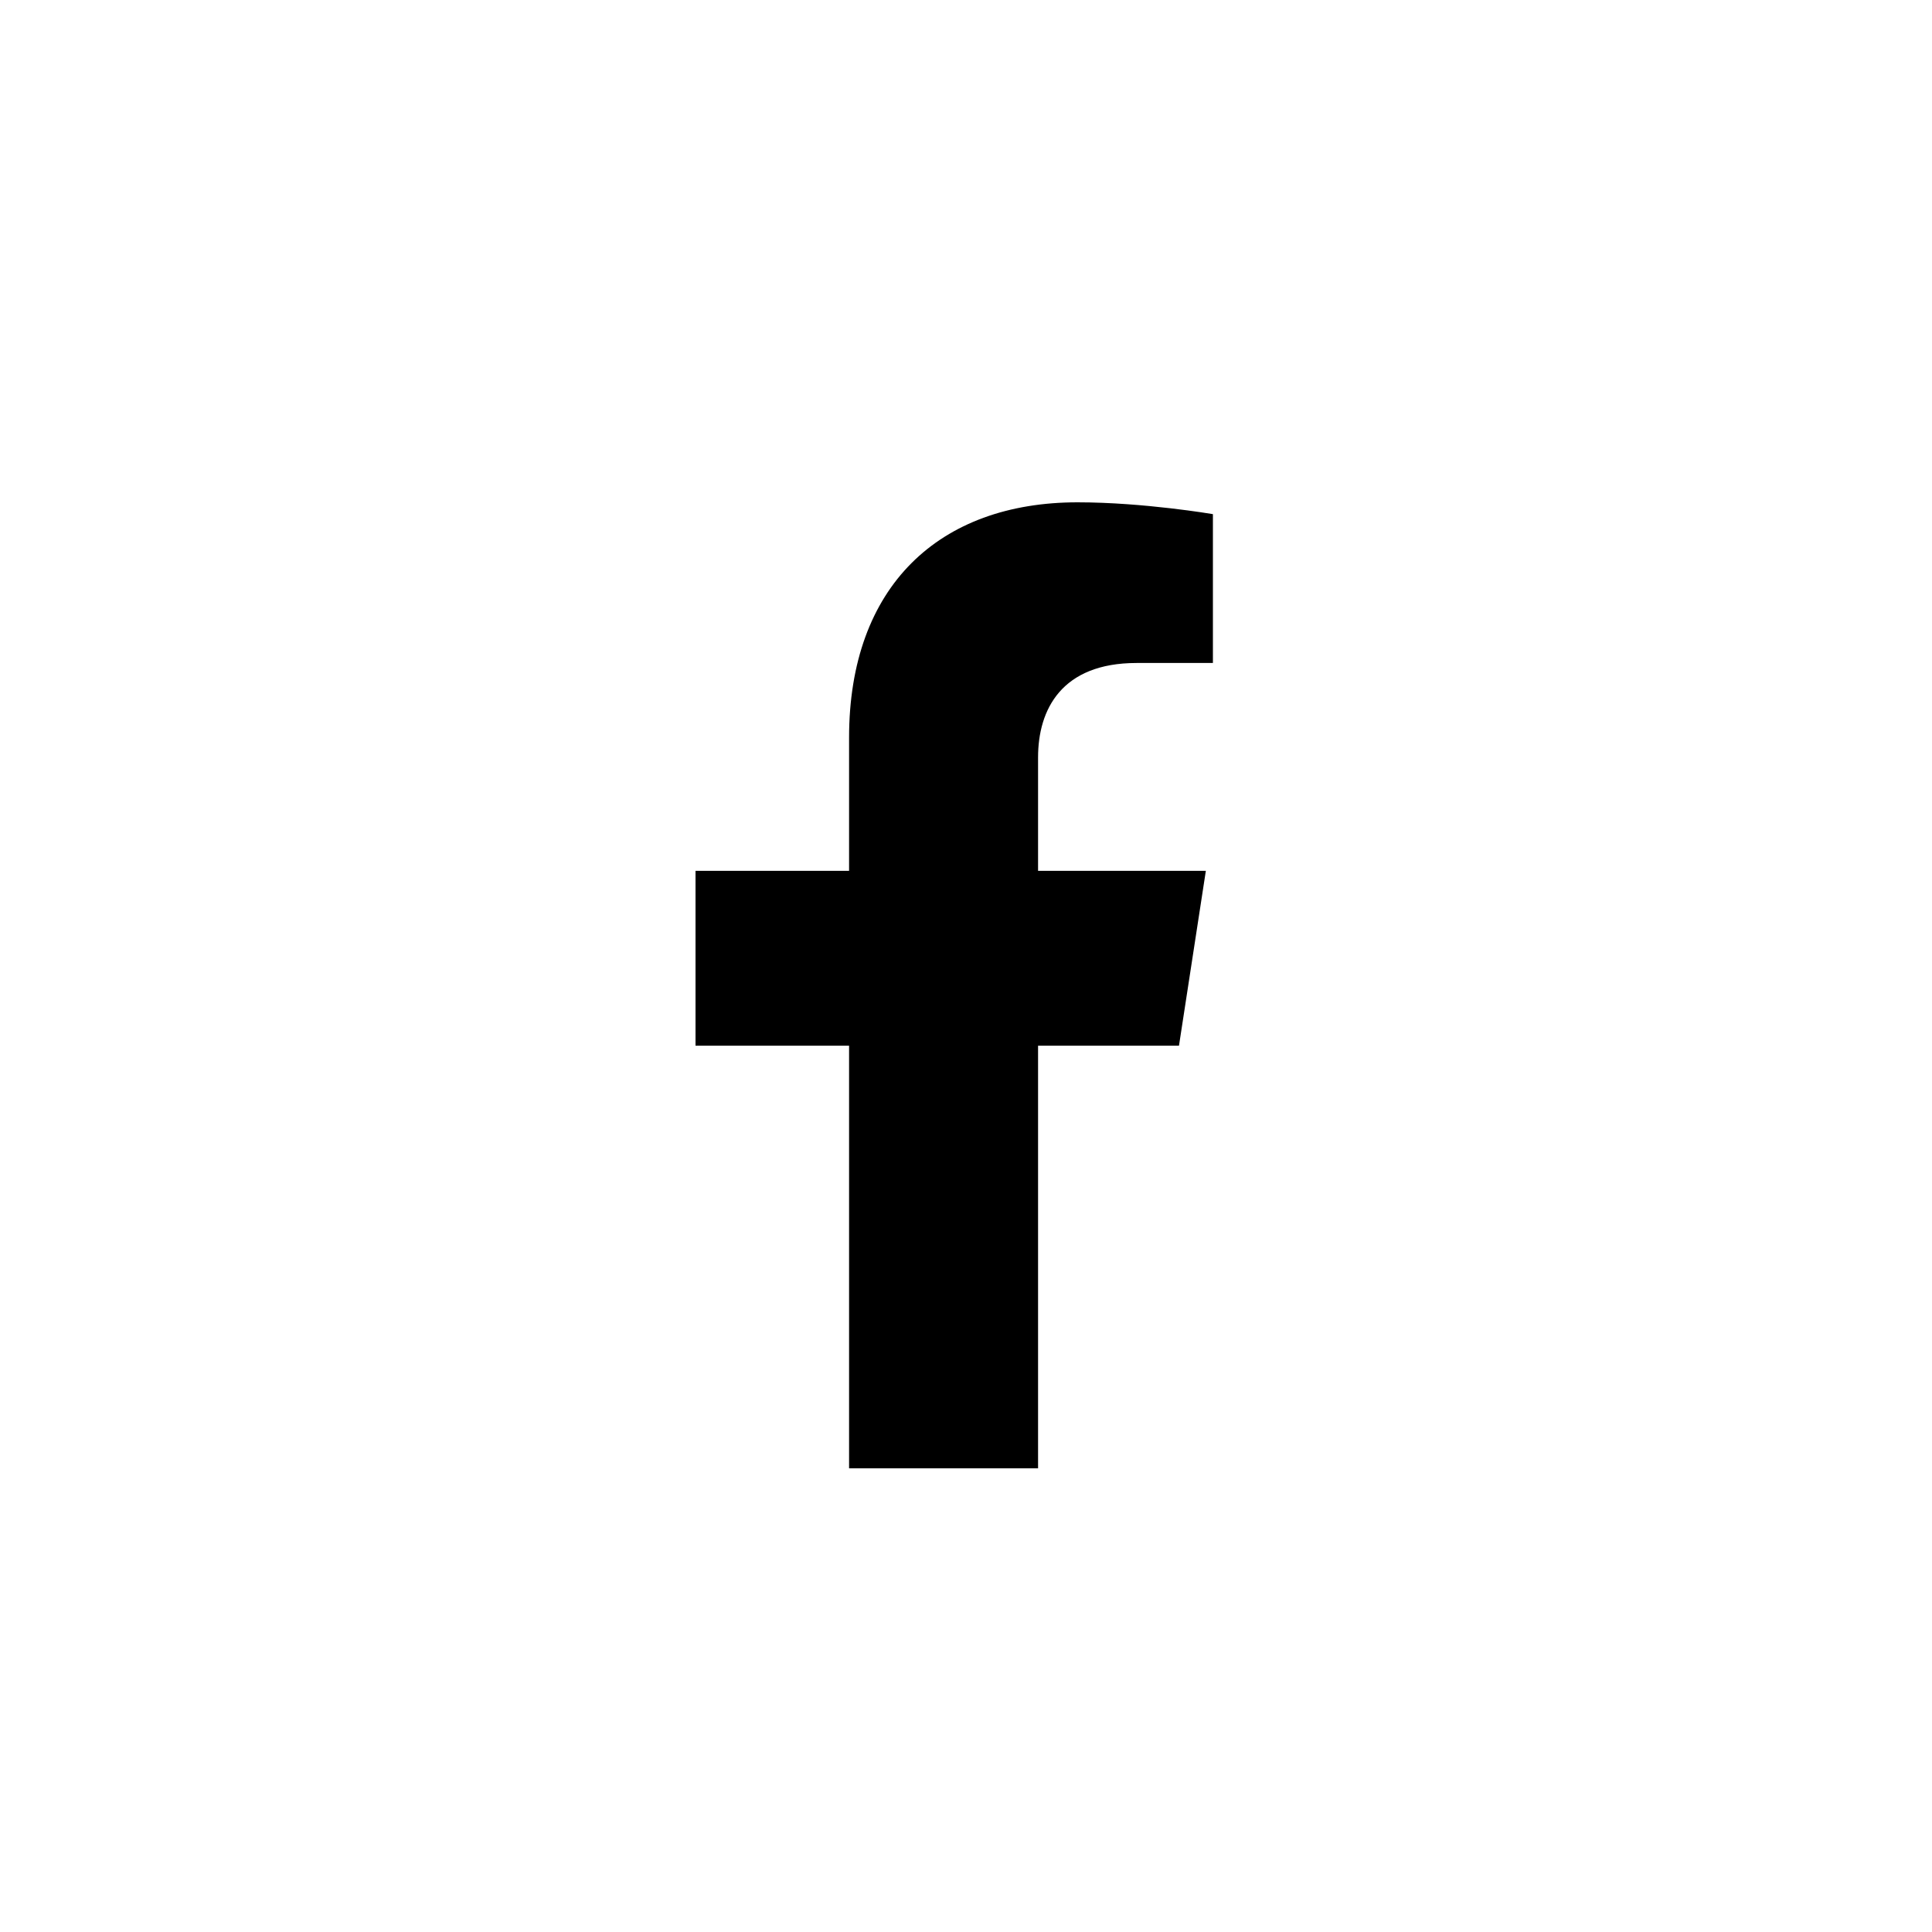 <?xml version="1.0" encoding="UTF-8"?>
<svg width="50px" height="50px" viewBox="0 0 50 50" version="1.1" xmlns="http://www.w3.org/2000/svg" xmlns:xlink="http://www.w3.org/1999/xlink">
    <title>footer_icon_facebook</title>
    <g id="Symbols" stroke="none" stroke-width="1" fill="none" fill-rule="evenodd">
        <g id="Footer" transform="translate(-1172, -401)">
            <g id="footer_icon_facebook" transform="translate(1172, 401)">
                <rect id="Rectangle" fill="#FFFFFF" x="0" y="0" width="50" height="50"></rect>
                <path d="M30.512,27.062 L31.207,22.538 L26.865,22.538 L26.865,19.602 C26.865,18.364 27.472,17.158 29.416,17.158 L31.39,17.158 L31.39,13.306 C31.39,13.306 29.599,13 27.886,13 C24.311,13 21.974,15.167 21.974,19.09 L21.974,22.538 L18,22.538 L18,27.062 L21.974,27.062 L21.974,38 L26.865,38 L26.865,27.062 L30.512,27.062 Z" id="Path" fill="#000000" fill-rule="nonzero"></path>
            </g>
        </g>
    </g>
</svg>